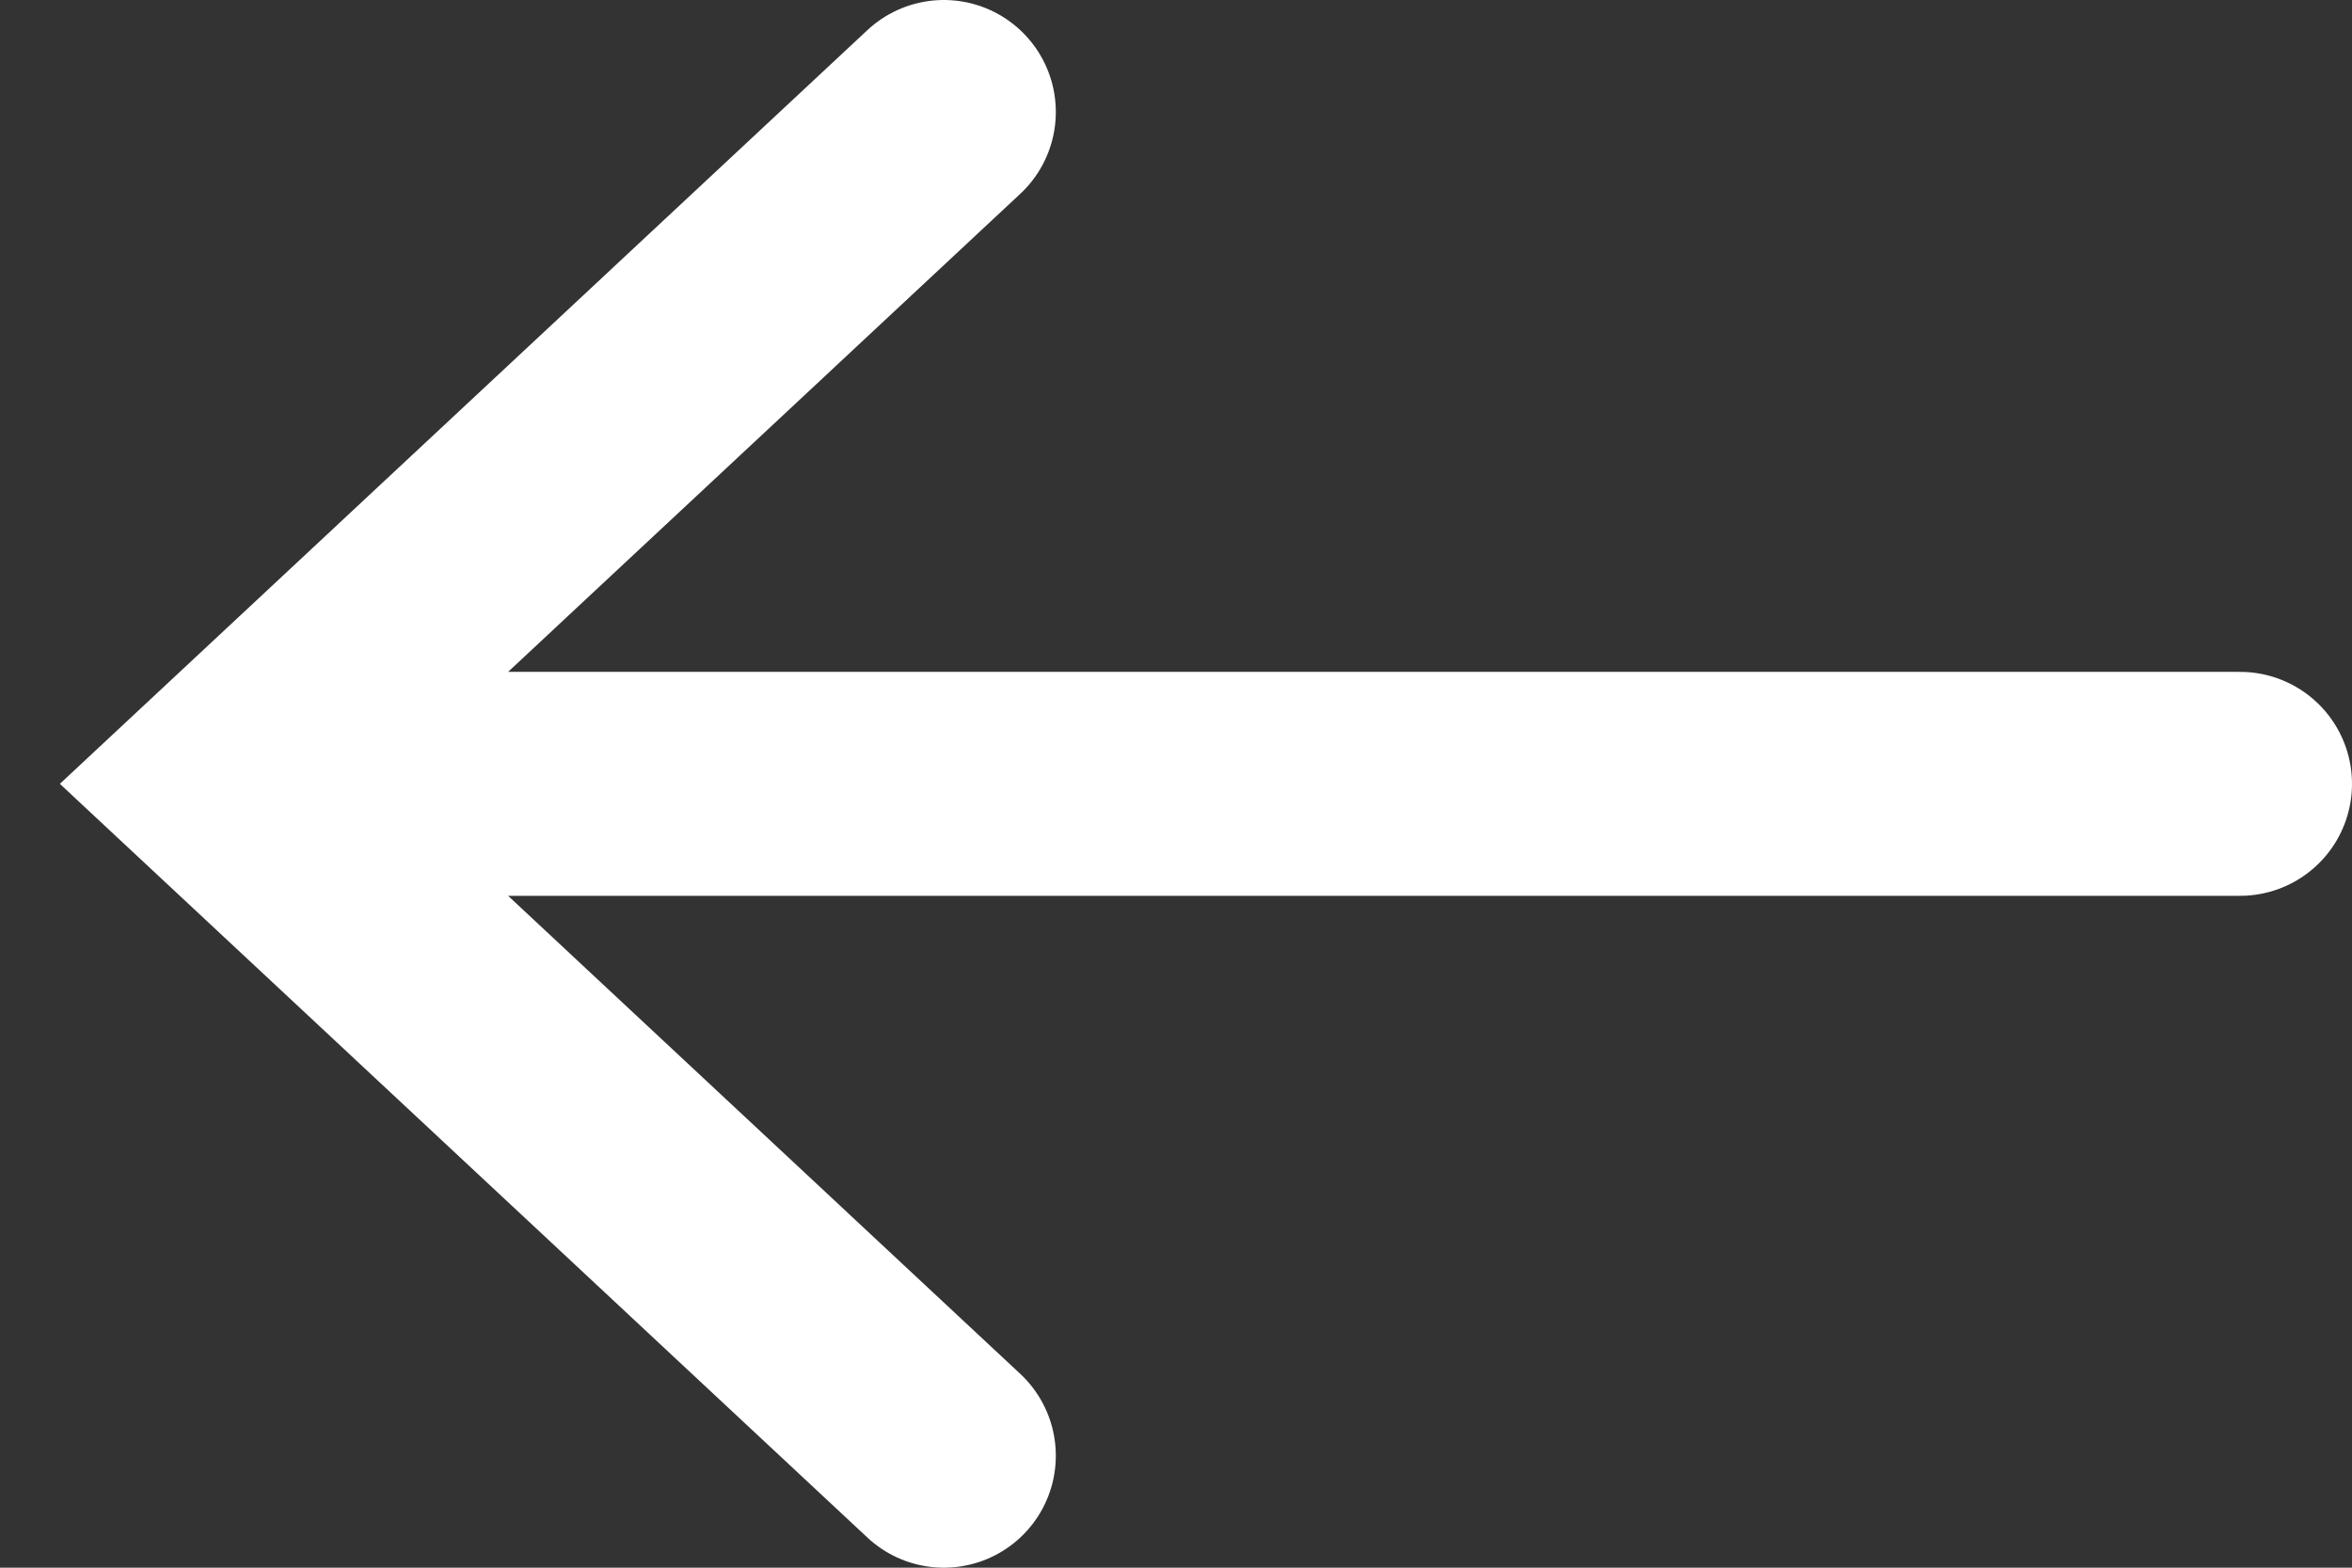 <?xml version="1.0" encoding="utf-8"?>
<svg xmlns="http://www.w3.org/2000/svg" fill="none" height="100%" overflow="visible" preserveAspectRatio="none" style="display: block;" viewBox="0 0 21 14" width="100%">
<rect x="0" y="0" width="21" height="14" fill="#333333" stroke="none"/>
<path d="M8.427 13L2 7L8.427 1M20 7L2.18 7" id="Vector" stroke="white" stroke-linecap="round" stroke-width="2"/>
</svg>